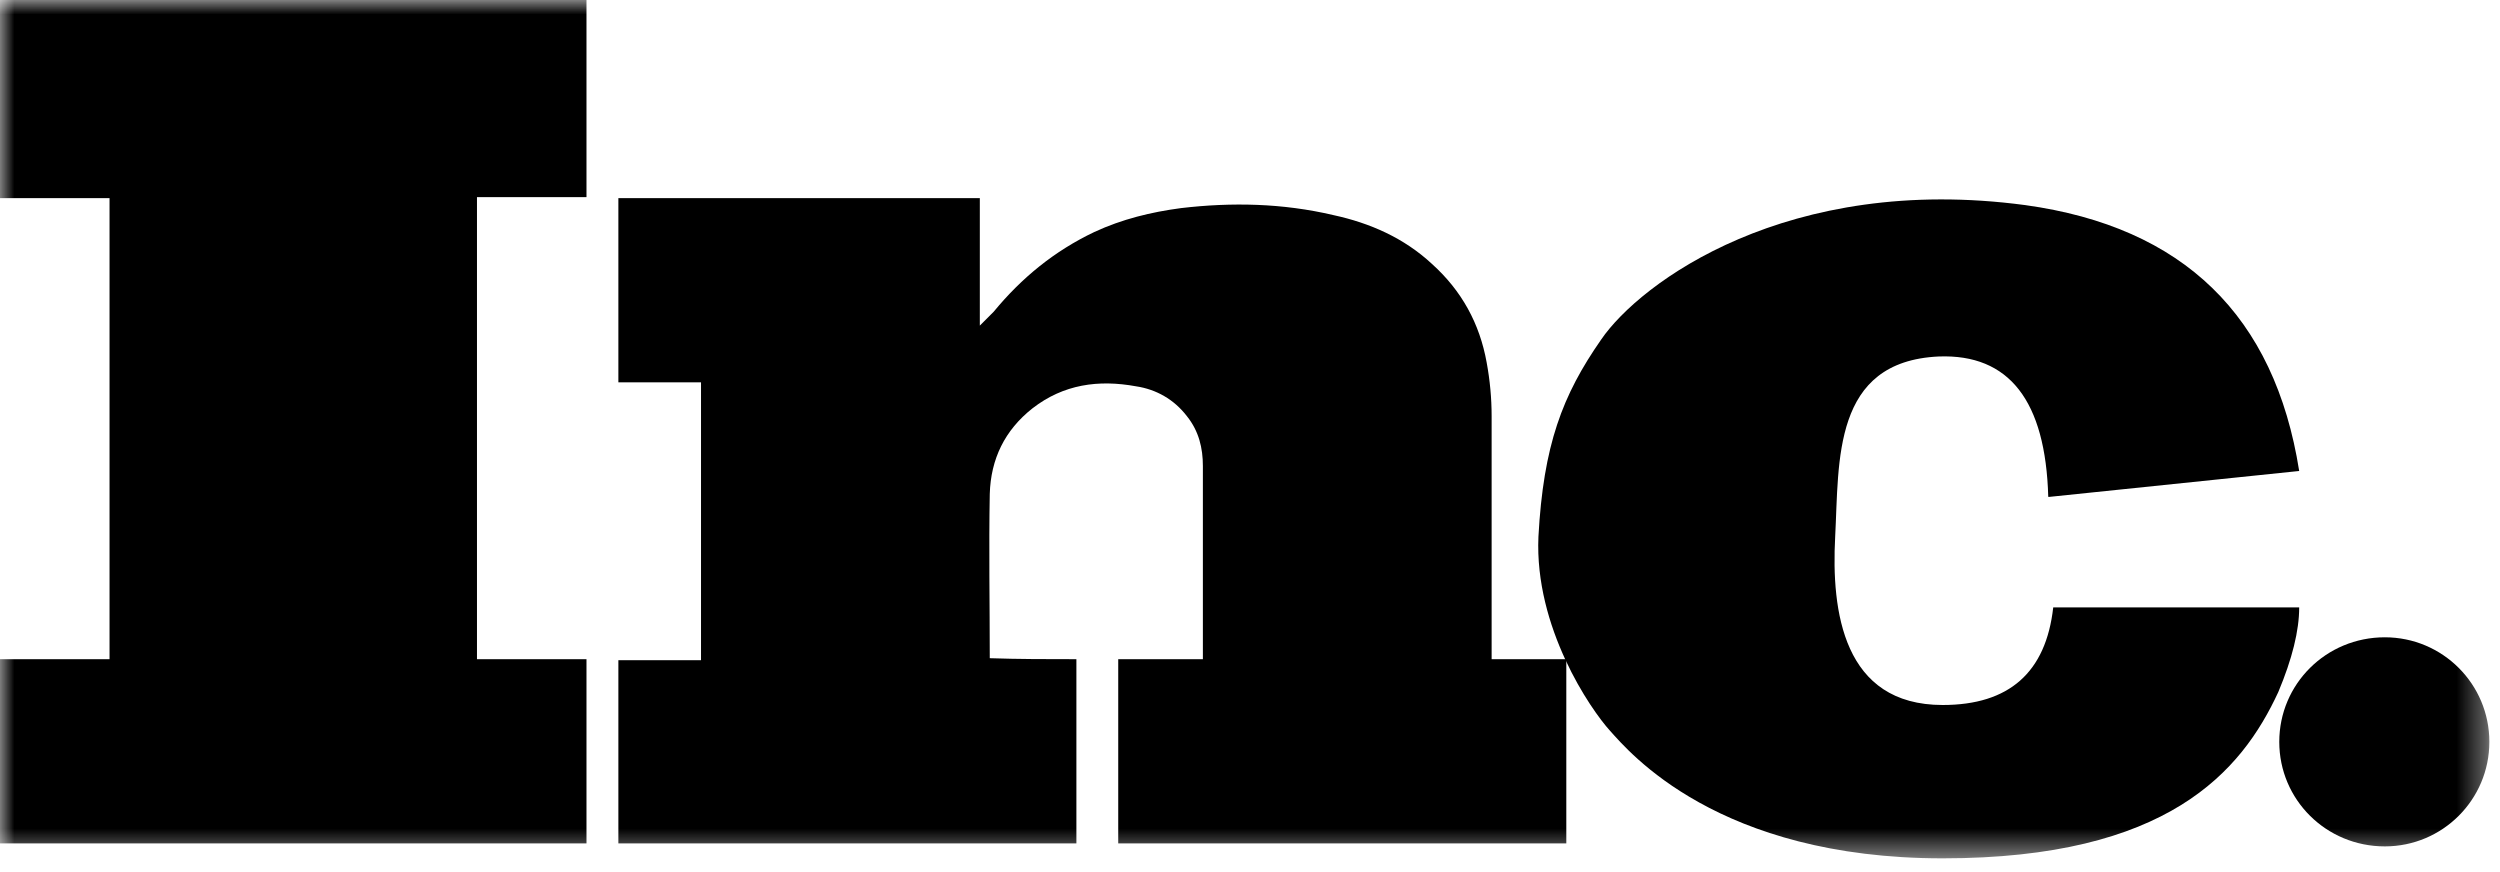 <svg xmlns="http://www.w3.org/2000/svg" fill="none" viewBox="0 0 86 30" height="30" width="86">
<mask height="30" width="86" y="0" x="0" maskUnits="userSpaceOnUse" style="mask-type:luminance" id="mask0_227_3029">
<path fill="white" d="M0 0H85.635V29.527H0V0Z"></path>
</mask>
<g mask="url(#mask0_227_3029)">
<path fill="black" d="M82.038 29.116C80.017 29.116 78.407 27.506 78.407 25.52C78.407 23.533 80.017 21.923 82.038 21.923C84.025 21.923 85.634 23.533 85.634 25.52C85.634 27.506 84.025 29.116 82.038 29.116Z" clip-rule="evenodd" fill-rule="evenodd"></path>
<path fill="black" d="M70.494 17.093L79.092 16.202C78.247 10.859 75.107 7.81 69.672 7.056C61.486 5.96 56.416 9.728 55.08 11.681C53.744 13.599 53.093 15.312 52.922 18.463C52.785 21.58 54.703 24.389 55.388 25.142C56.039 25.862 59.088 29.527 66.829 29.527C74.57 29.527 77.105 26.547 78.373 23.807C78.852 22.665 79.092 21.694 79.092 20.895H70.631C70.38 23.133 69.113 24.252 66.829 24.252C63.404 24.252 62.993 21.032 63.13 18.463C63.267 15.86 63.027 12.434 66.692 12.263C69.113 12.172 70.369 13.782 70.46 17.093H70.494Z" clip-rule="evenodd" fill-rule="evenodd"></path>
<path fill="black" d="M53.881 29.013H38.467V22.676H41.379C41.379 20.518 41.379 18.189 41.379 16.031C41.379 15.414 41.242 14.832 40.831 14.318C40.385 13.736 39.769 13.393 39.084 13.29C37.782 13.051 36.583 13.222 35.521 14.044C34.562 14.798 34.083 15.791 34.048 16.99C34.014 18.874 34.048 20.758 34.048 22.642C35.042 22.676 36.035 22.676 37.028 22.676V29.013H21.272V22.71H24.115V13.153H21.272V6.816H33.706V11.201C33.911 10.995 34.048 10.858 34.185 10.721C35.144 9.557 36.275 8.632 37.645 7.981C38.604 7.536 39.597 7.296 40.625 7.159C42.372 6.954 44.119 6.988 45.866 7.399C47.133 7.673 48.298 8.187 49.257 9.077C50.285 10.002 50.901 11.133 51.141 12.468C51.255 13.085 51.312 13.701 51.312 14.318C51.312 17.013 51.312 19.719 51.312 22.436V22.676H53.881V29.013ZM3.768 6.816H0V0H20.175V6.782H16.408V22.676H20.175V29.013H0V22.676H3.768V6.816Z" clip-rule="evenodd" fill-rule="evenodd"></path>
</g>
</svg>
